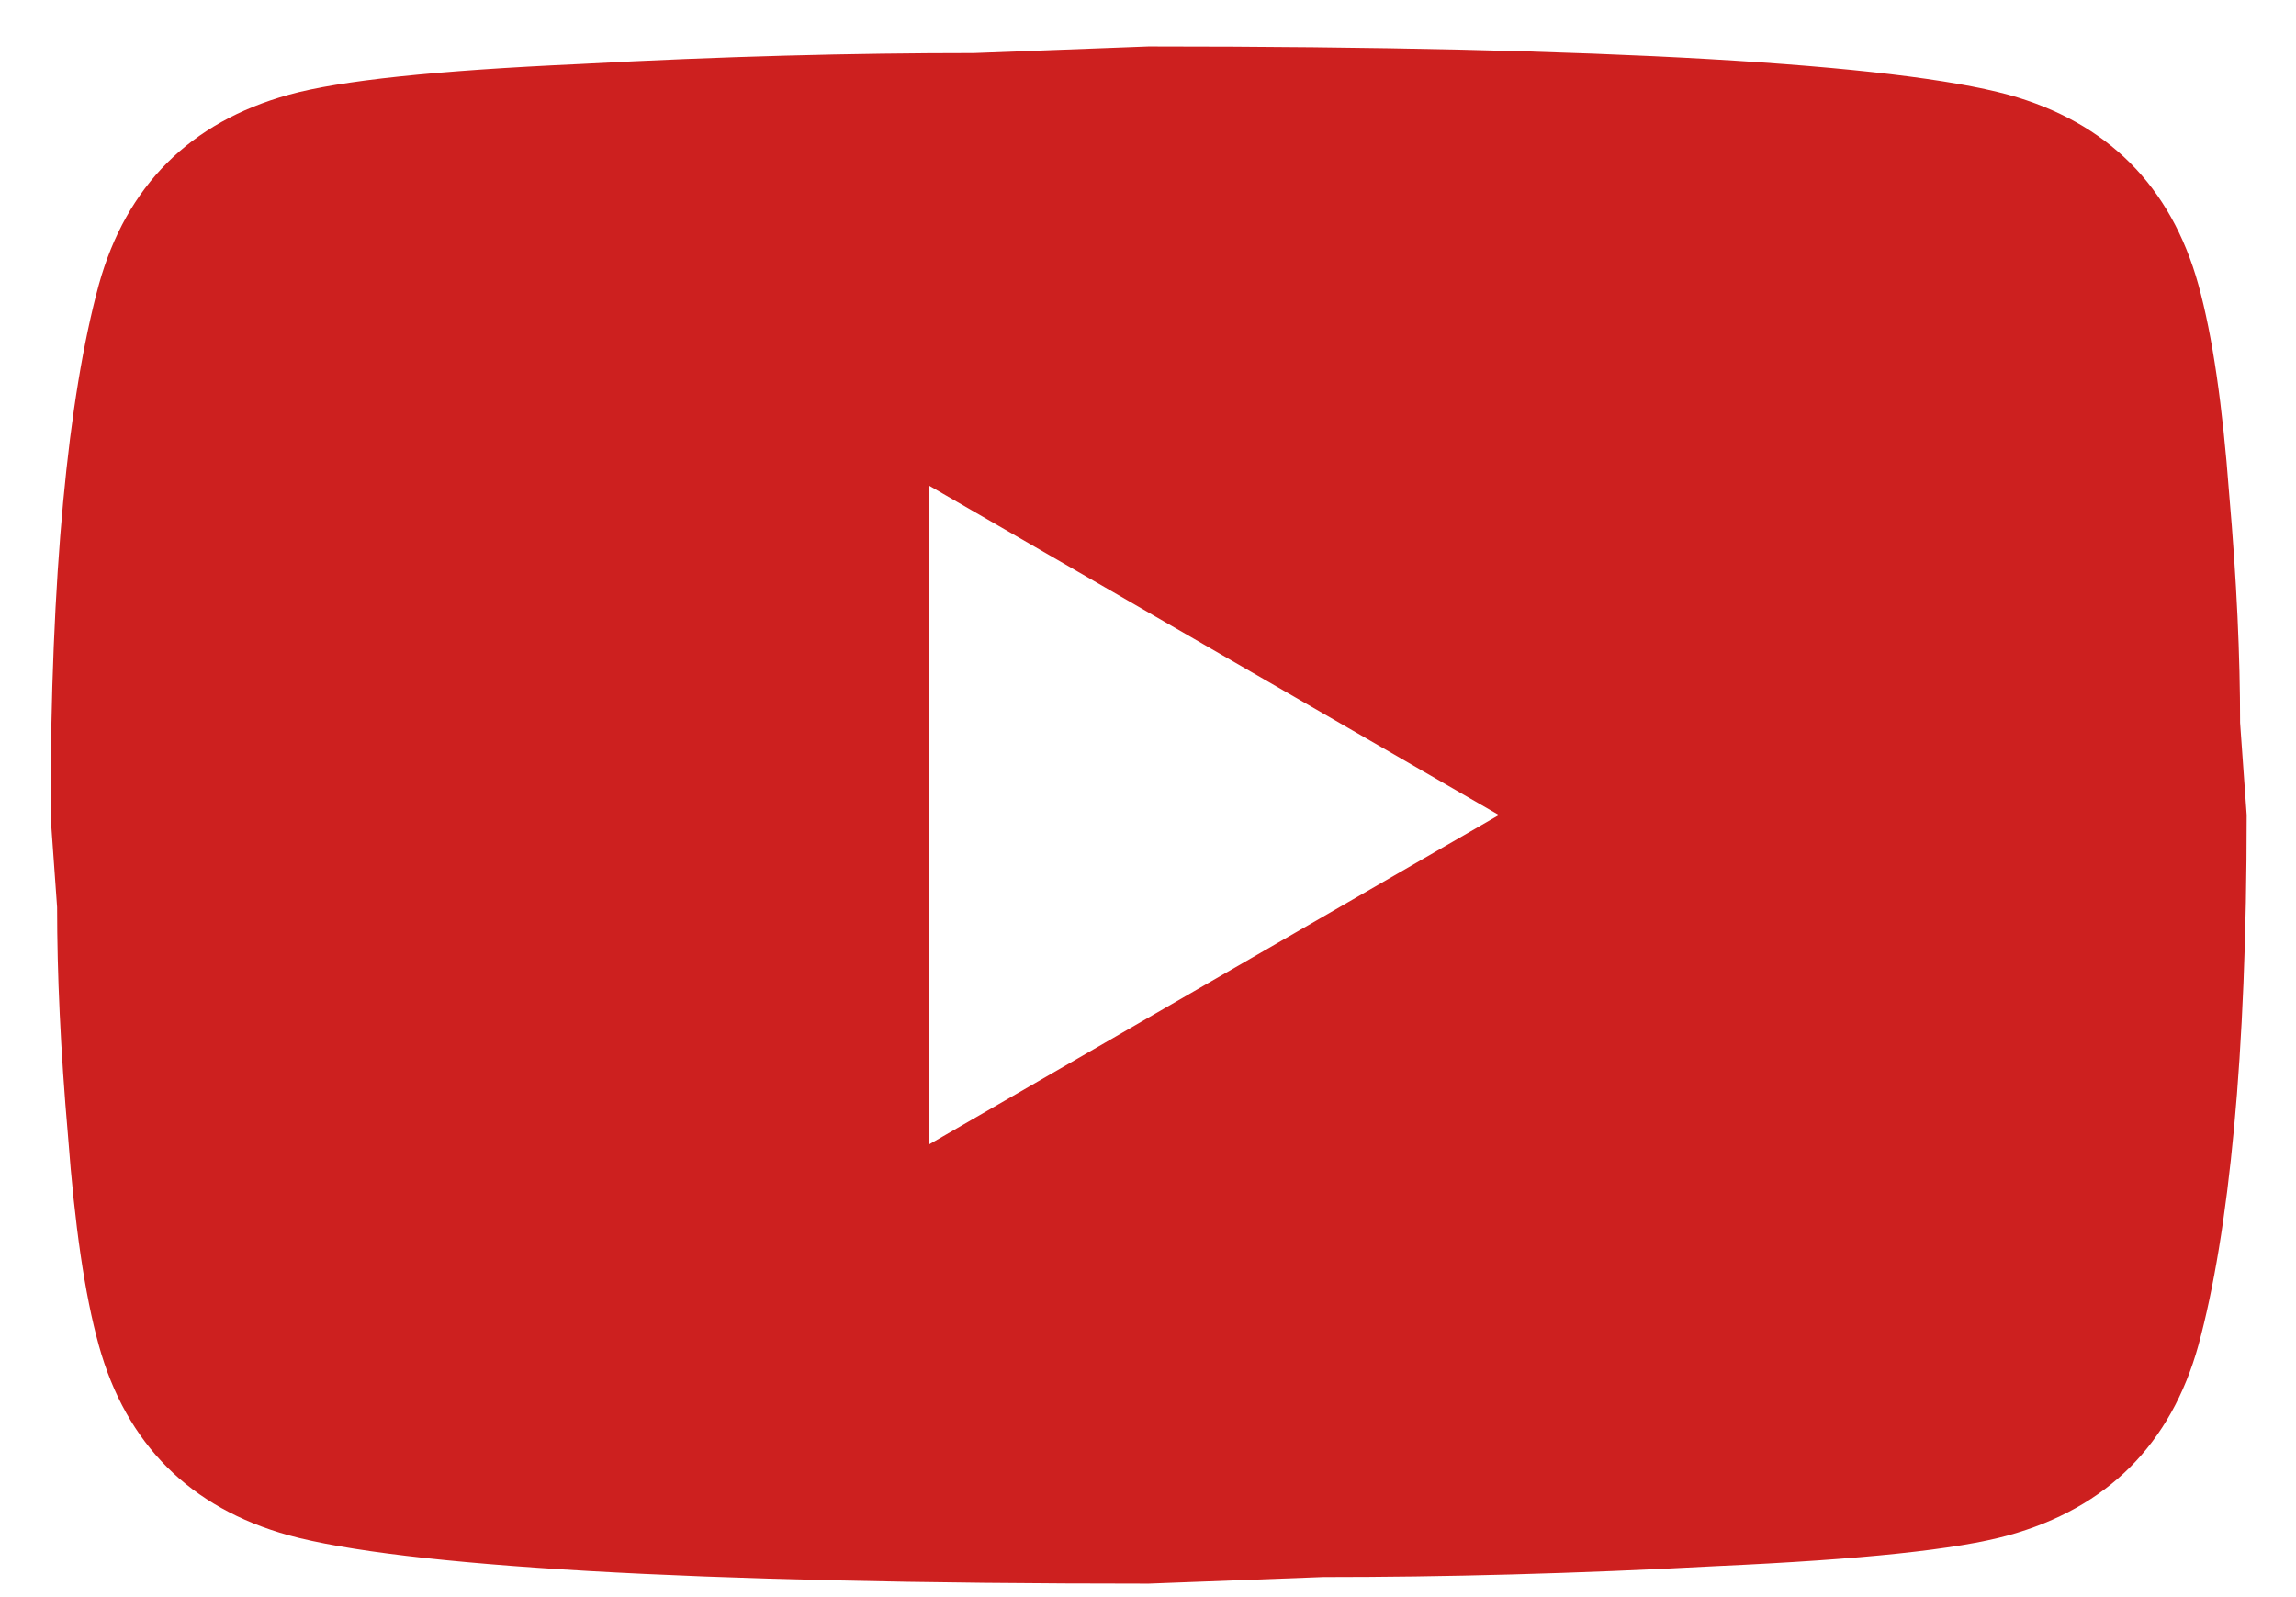 <svg width='23' height='16' viewBox='0 0 23 16' fill='none' xmlns='http://www.w3.org/2000/svg'><path d='M9.306 11.465L15.015 8.165L9.306 4.865V11.465ZM22.022 2.852C22.165 3.369 22.264 4.062 22.33 4.942C22.407 5.822 22.44 6.581 22.44 7.241L22.506 8.165C22.506 10.574 22.33 12.345 22.022 13.478C21.747 14.468 21.109 15.106 20.119 15.381C19.602 15.524 18.656 15.623 17.204 15.689C15.774 15.766 14.465 15.799 13.255 15.799L11.506 15.865C6.897 15.865 4.026 15.689 2.893 15.381C1.903 15.106 1.265 14.468 0.99 13.478C0.847 12.961 0.748 12.268 0.682 11.388C0.605 10.508 0.572 9.749 0.572 9.089L0.506 8.165C0.506 5.756 0.682 3.985 0.99 2.852C1.265 1.862 1.903 1.224 2.893 0.949C3.41 0.806 4.356 0.707 5.808 0.641C7.238 0.564 8.547 0.531 9.757 0.531L11.506 0.465C16.115 0.465 18.986 0.641 20.119 0.949C21.109 1.224 21.747 1.862 22.022 2.852Z' fill='#CD201F'/></svg>